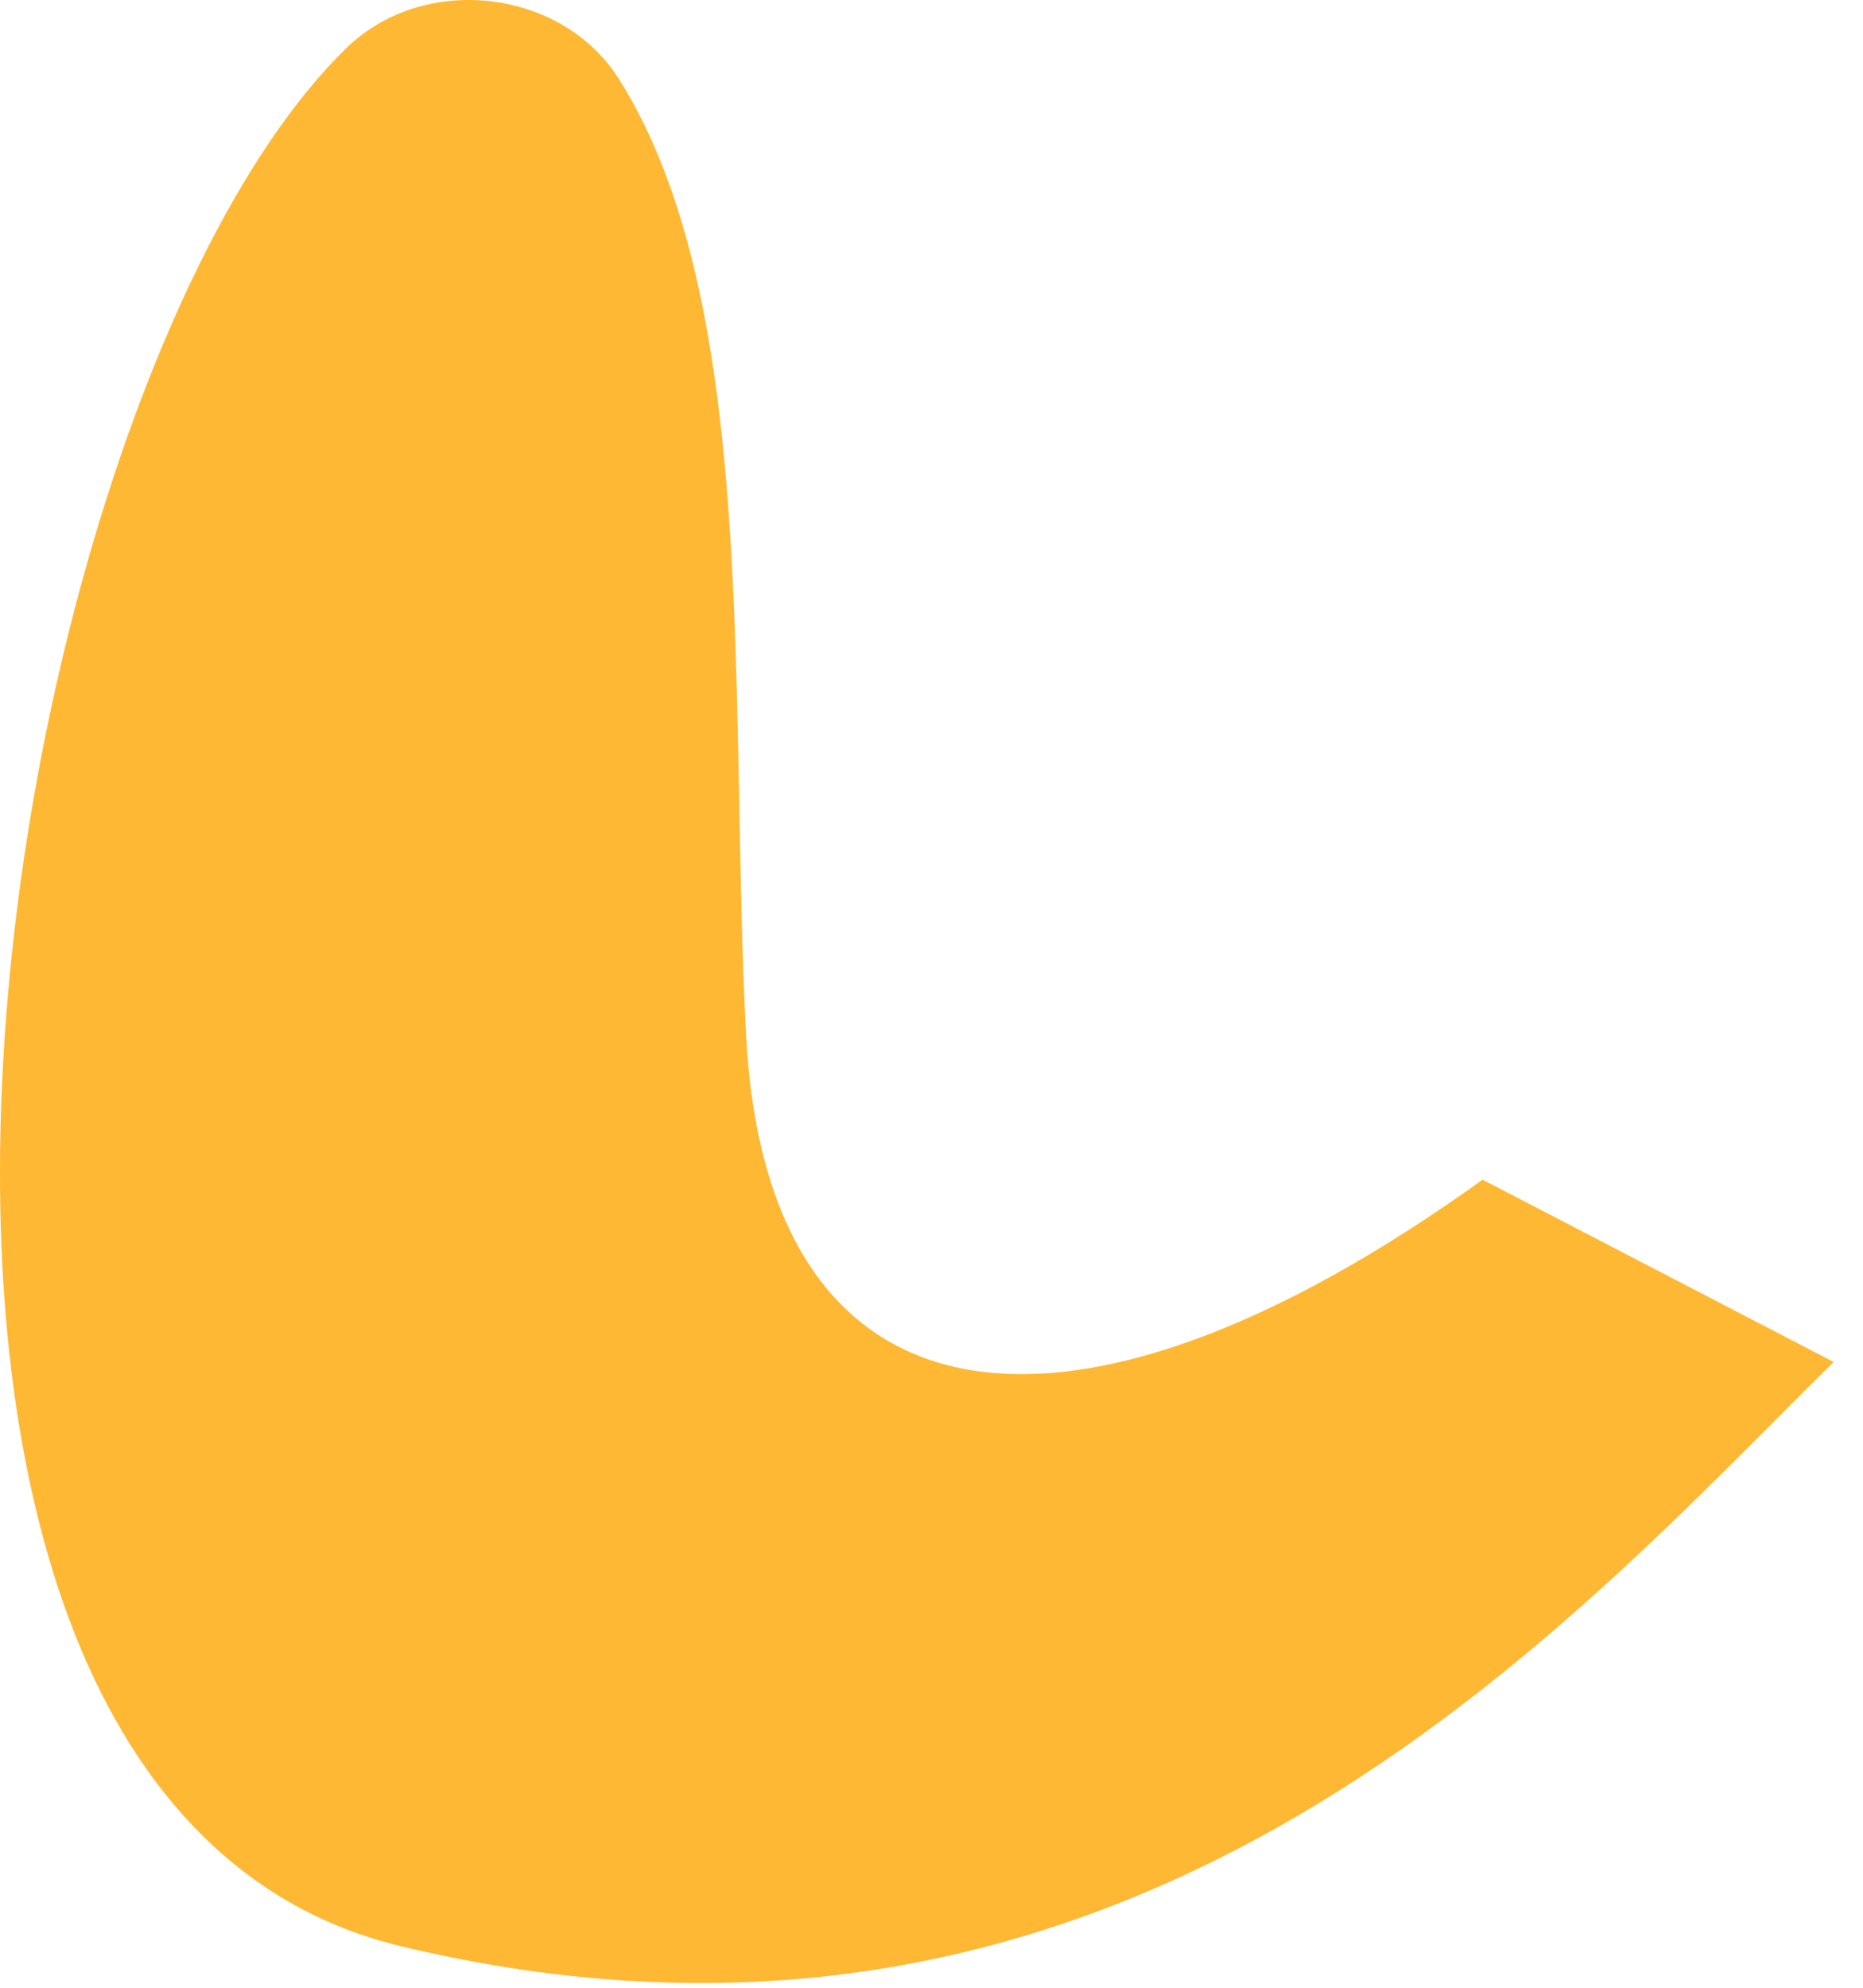 <?xml version="1.0" encoding="utf-8"?>
<svg xmlns="http://www.w3.org/2000/svg" fill="none" height="100%" overflow="visible" preserveAspectRatio="none" style="display: block;" viewBox="0 0 45 48" width="100%">
<path d="M18.021 24.997C17.602 16.951 18.36 7.292 14.944 1.9C13.567 -0.272 10.247 -0.669 8.366 1.162C-0.175 9.478 -5.673 43.33 9.708 47.003C27.498 51.252 37.973 39.111 44.291 32.889L35.812 28.487C25.67 35.772 18.52 34.558 18.021 24.996V24.997Z" fill="#FFB833" id="Vector"/>
</svg>